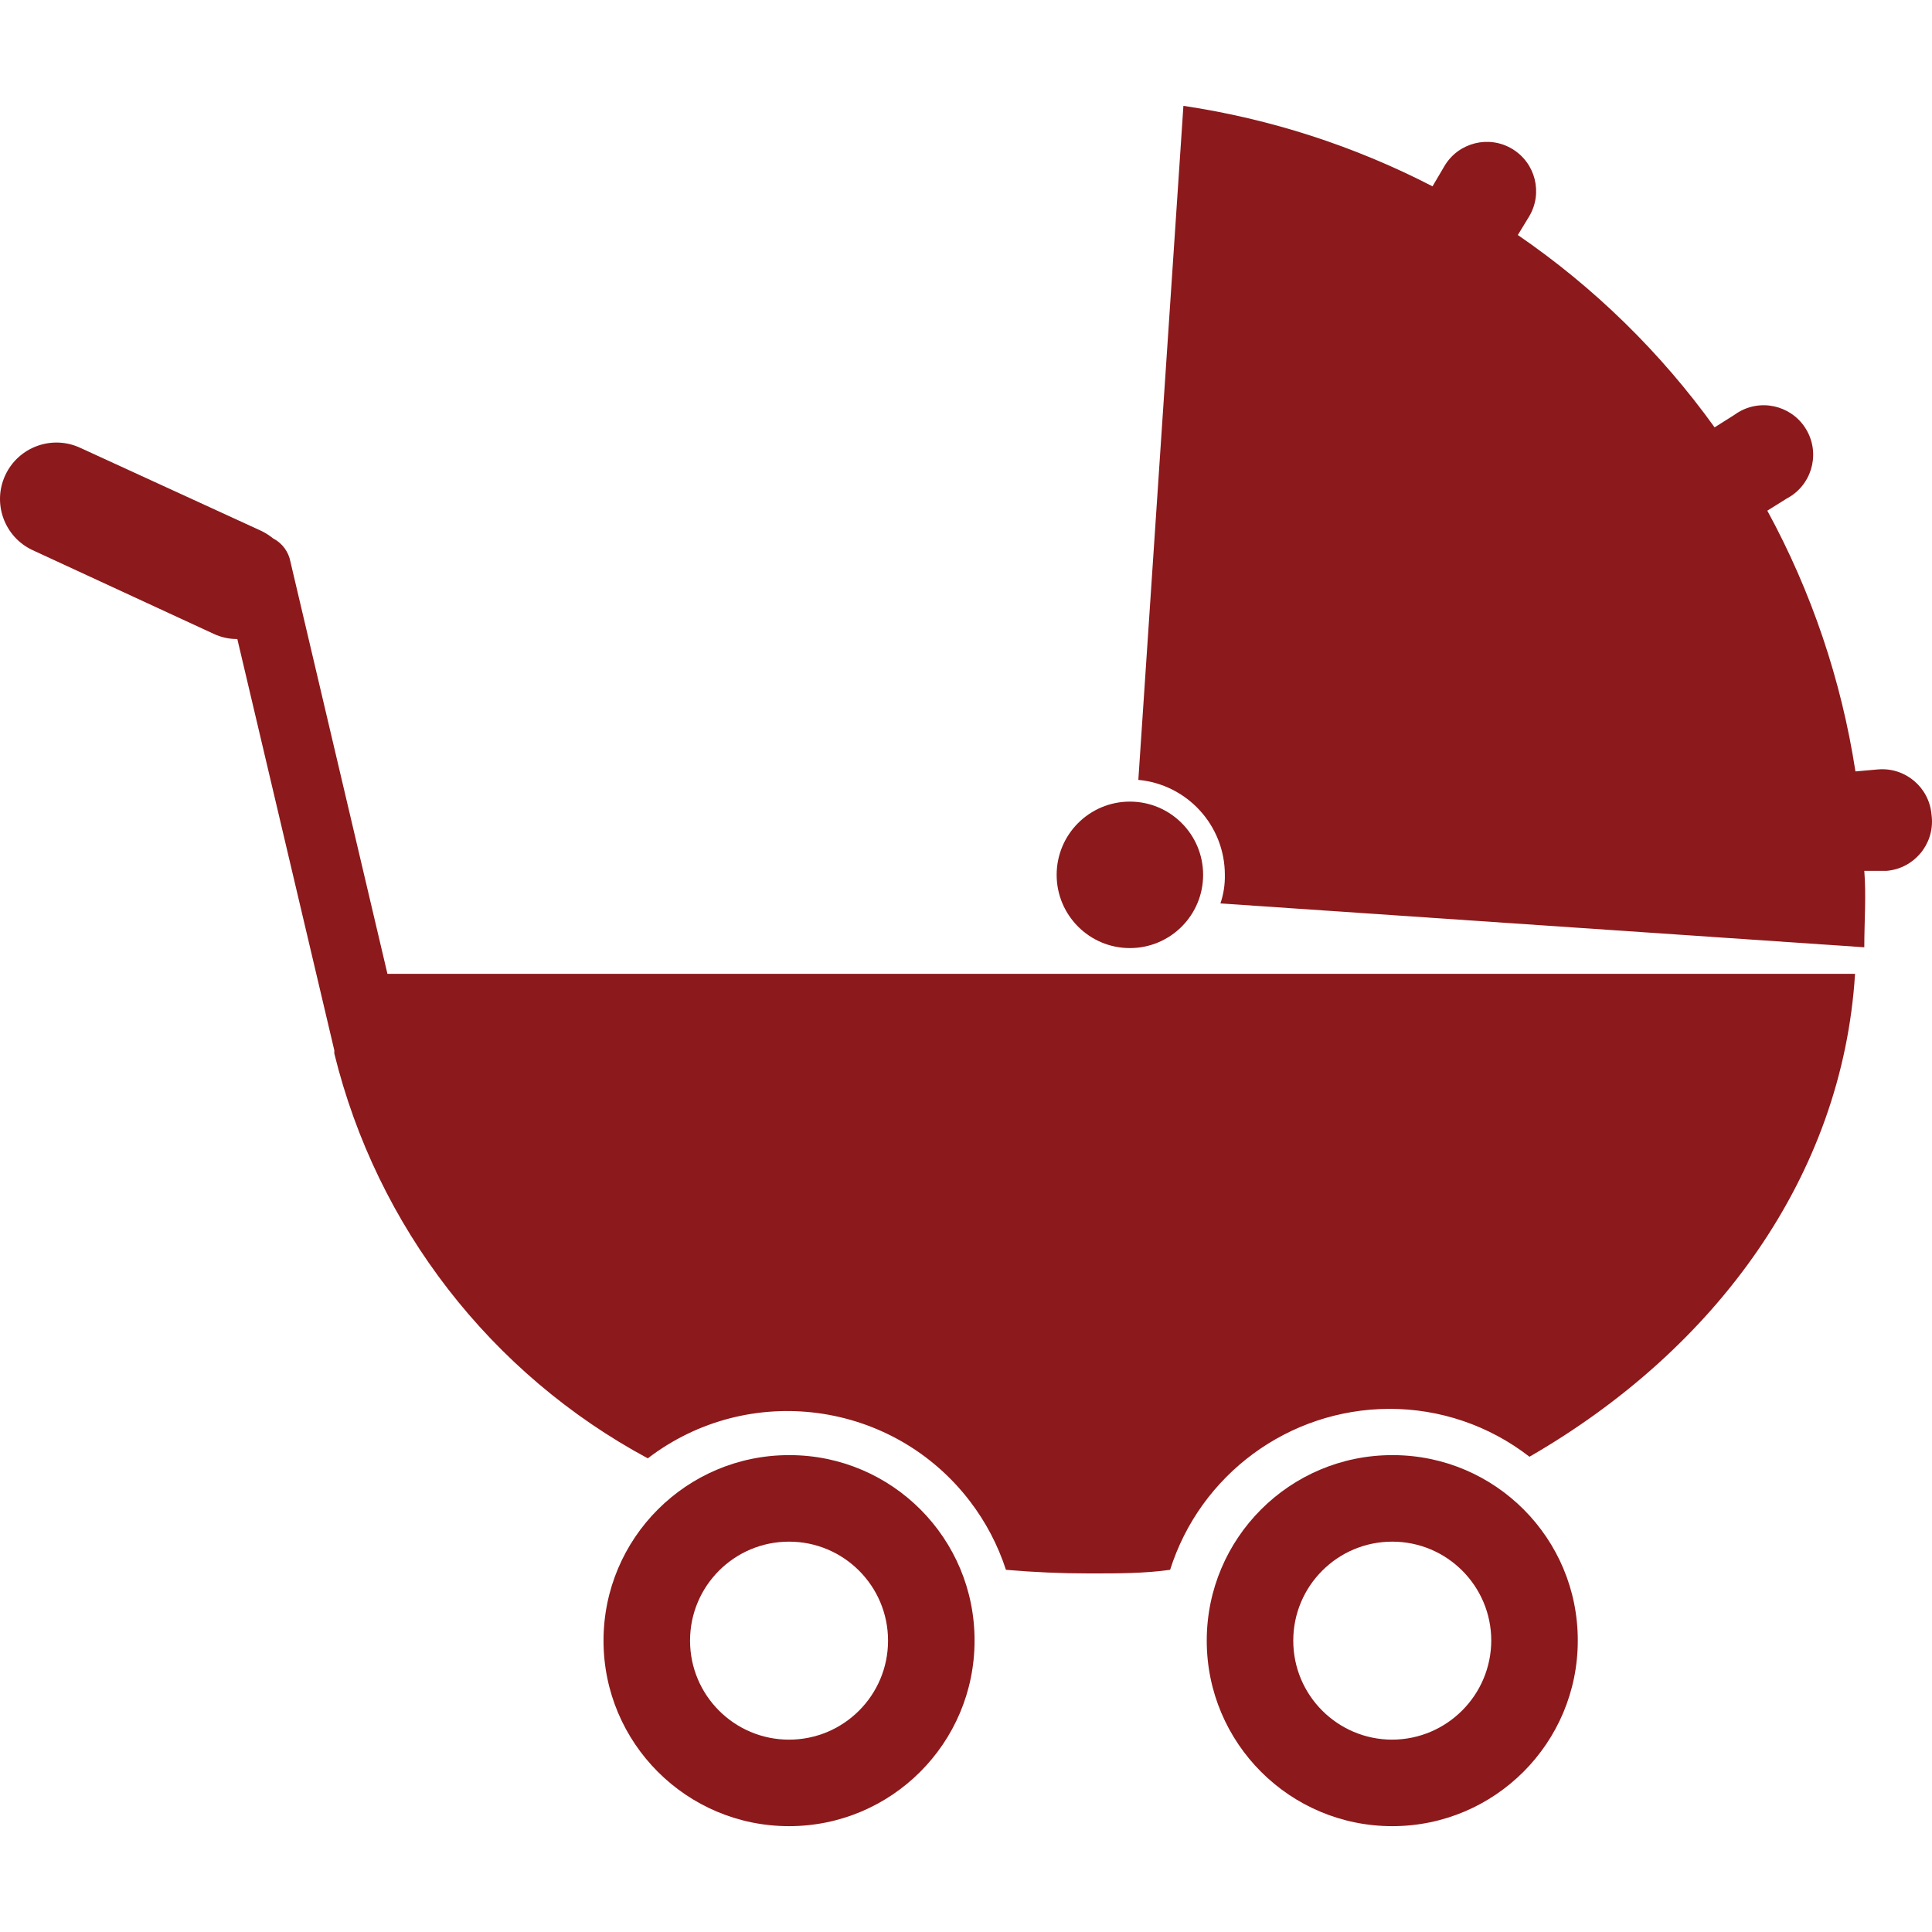 <?xml version="1.0" encoding="utf-8"?>
<!-- Generator: Adobe Illustrator 23.0.3, SVG Export Plug-In . SVG Version: 6.00 Build 0)  -->
<svg version="1.1" xmlns="http://www.w3.org/2000/svg" xmlns:xlink="http://www.w3.org/1999/xlink" x="0px" y="0px"
	 viewBox="0 0 1280 1280" style="enable-background:new 0 0 1280 1280;" xml:space="preserve">
<style type="text/css">
	.st0{fill:#8C191B;}
</style>
<g id="Layer_1">
</g>
<g id="d._x09___Camion_semiremorca-Cap_tractor-TIR">
	<g>
		<path class="st0" d="M1279.67,539.62c-1.55-18.03-17.42-31.4-35.46-29.86l-14.93,1.33c-9.33-60.53-29.08-118.98-58.39-172.76
			l12.8-8c16.05-8.4,22.24-28.22,13.84-44.26c-8.4-16.05-28.22-22.24-44.26-13.84c-1.48,0.77-2.9,1.66-4.24,2.65l-13.06,8.26
			c-35.75-49.71-79.86-92.83-130.37-127.44l7.47-12.26c9.28-15.46,4.26-35.51-11.2-44.79s-35.51-4.26-44.79,11.2l-8,13.6
			C897.36,96.73,841.6,78.72,784.04,70.12l-29.86,446.57c32.49,3.03,57.32,30.29,57.32,62.92c0.13,6.43-0.86,12.84-2.93,18.93
			l426.57,29.06l0,0c0-17.06,1.33-34.13,0-50.66h14.93c18.04-1.58,31.38-17.49,29.8-35.53
			C1279.82,540.81,1279.75,540.22,1279.67,539.62z"/>
		<circle class="st0" cx="748.58" cy="579.61" r="48.52"/>
		<path class="st0" d="M192.43,372.19c-1.22-6.65-5.46-12.36-11.46-15.46c-2.46-1.99-5.14-3.69-8-5.07L53.26,296.74
			c-18.7-8.76-40.96-0.7-49.72,18s-0.7,40.96,18,49.72l119.97,55.45c4.92,2.31,10.29,3.5,15.73,3.47l0,0l64.25,272.47v2.13
			c28.19,114.75,103.64,212.2,207.69,268.21c66.77-51.09,162.32-38.37,213.41,28.4c10.47,13.69,18.55,29.06,23.87,45.45
			c18.4,1.6,36.79,2.4,55.45,2.4s36.53,0,53.32-2.4c20.04-63.28,78.66-106.38,145.04-106.64c33.69-0.11,66.44,11.06,93.05,31.73
			c124.24-71.72,207.42-186.63,215.69-319.93H256.69L192.43,372.19z"/>
		<path class="st0" d="M522.76,964.06c-67.88,0-122.91,55.03-122.91,122.91c0,67.88,55.03,122.91,122.91,122.91
			s122.91-55.03,122.91-122.91c0.15-67.73-54.64-122.76-122.37-122.91C523.12,964.06,522.94,964.06,522.76,964.06z M522.76,1152.56
			c-36.22,0-65.59-29.36-65.59-65.59s29.36-65.59,65.59-65.59c36.22,0,65.59,29.36,65.59,65.59l0,0
			C588.35,1123.19,558.98,1152.56,522.76,1152.56z"/>
		<path class="st0" d="M922.41,964.06c-67.88,0-122.91,55.03-122.91,122.91c0,67.88,55.03,122.91,122.91,122.91
			s122.91-55.03,122.91-122.91c0.15-67.73-54.64-122.76-122.37-122.91C922.77,964.06,922.59,964.06,922.41,964.06z M922.41,1152.56
			c-36.22,0-65.59-29.36-65.59-65.59c0-36.22,29.36-65.59,65.59-65.59c36.22,0,65.59,29.36,65.59,65.59l0,0
			C987.85,1123.13,958.57,1152.41,922.41,1152.56z"/>
	</g>
</g>
</svg>
